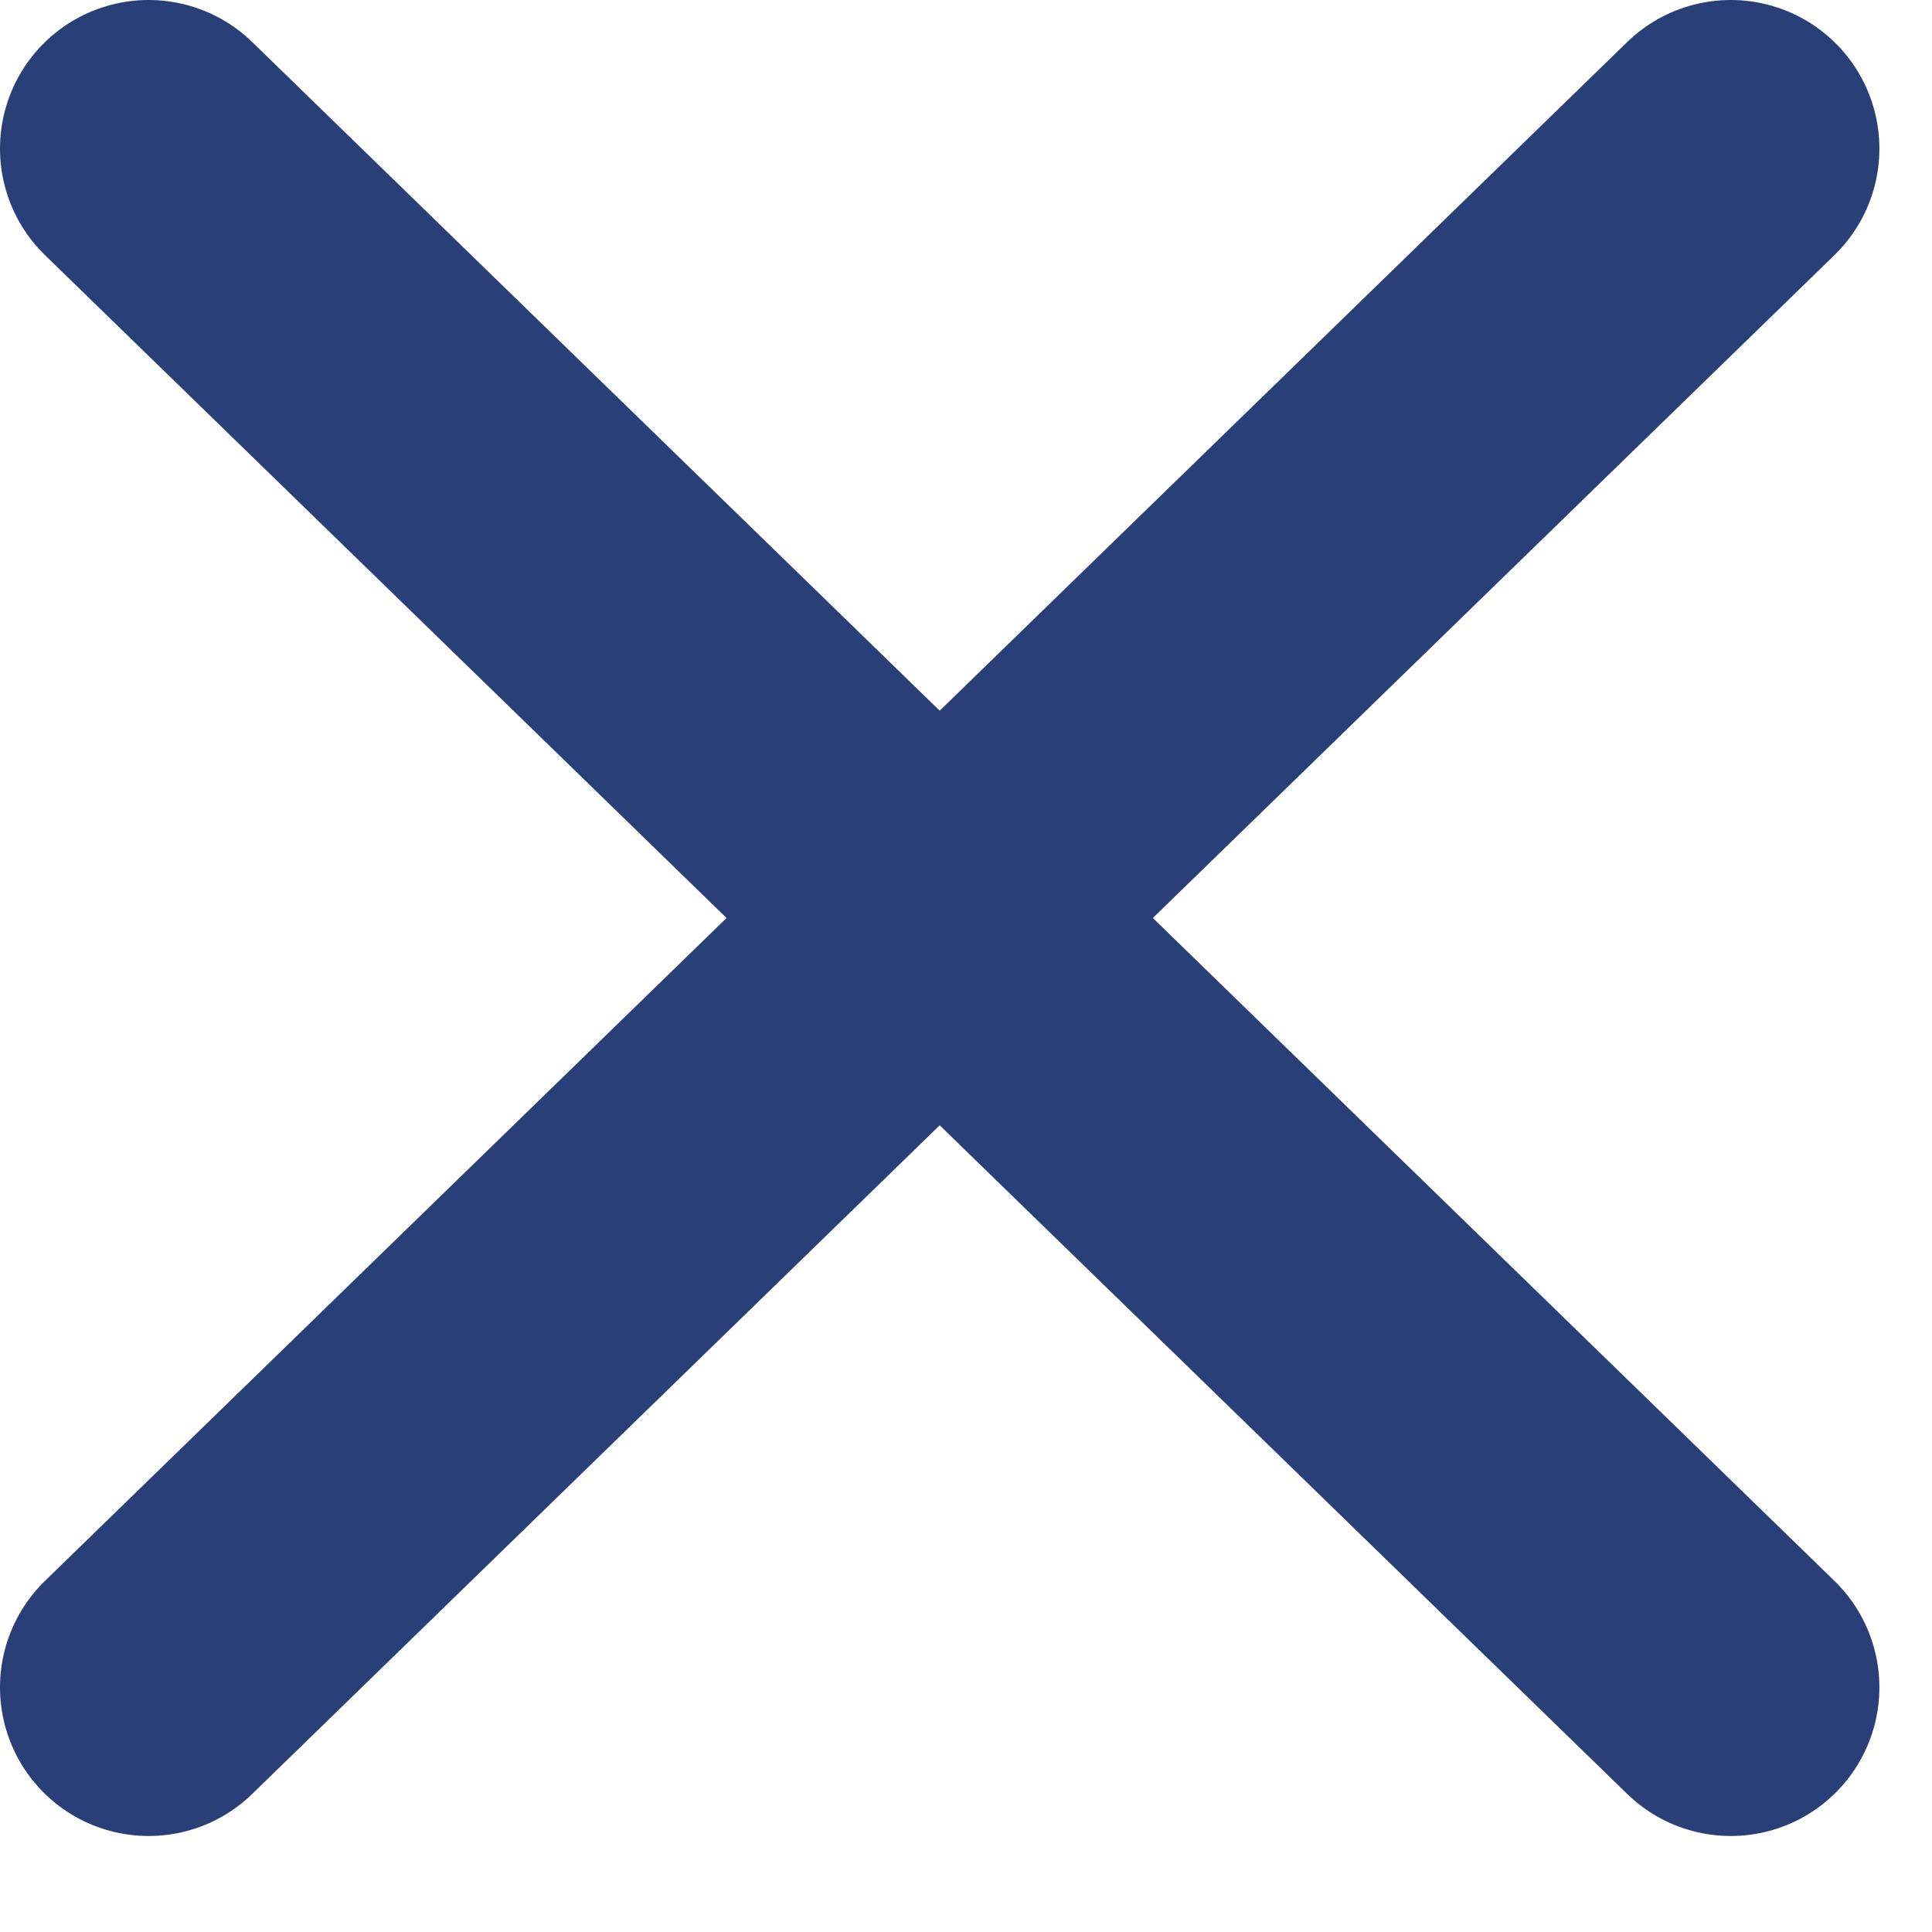 <svg width="13" height="13" viewBox="0 0 13 13" fill="none" xmlns="http://www.w3.org/2000/svg">
<path d="M1 1L11.646 11.354" stroke="#2A3F77" stroke-width="2" stroke-linecap="round"/>
<path d="M11.646 1L1 11.354" stroke="#2A3F77" stroke-width="2" stroke-linecap="round"/>
</svg>
